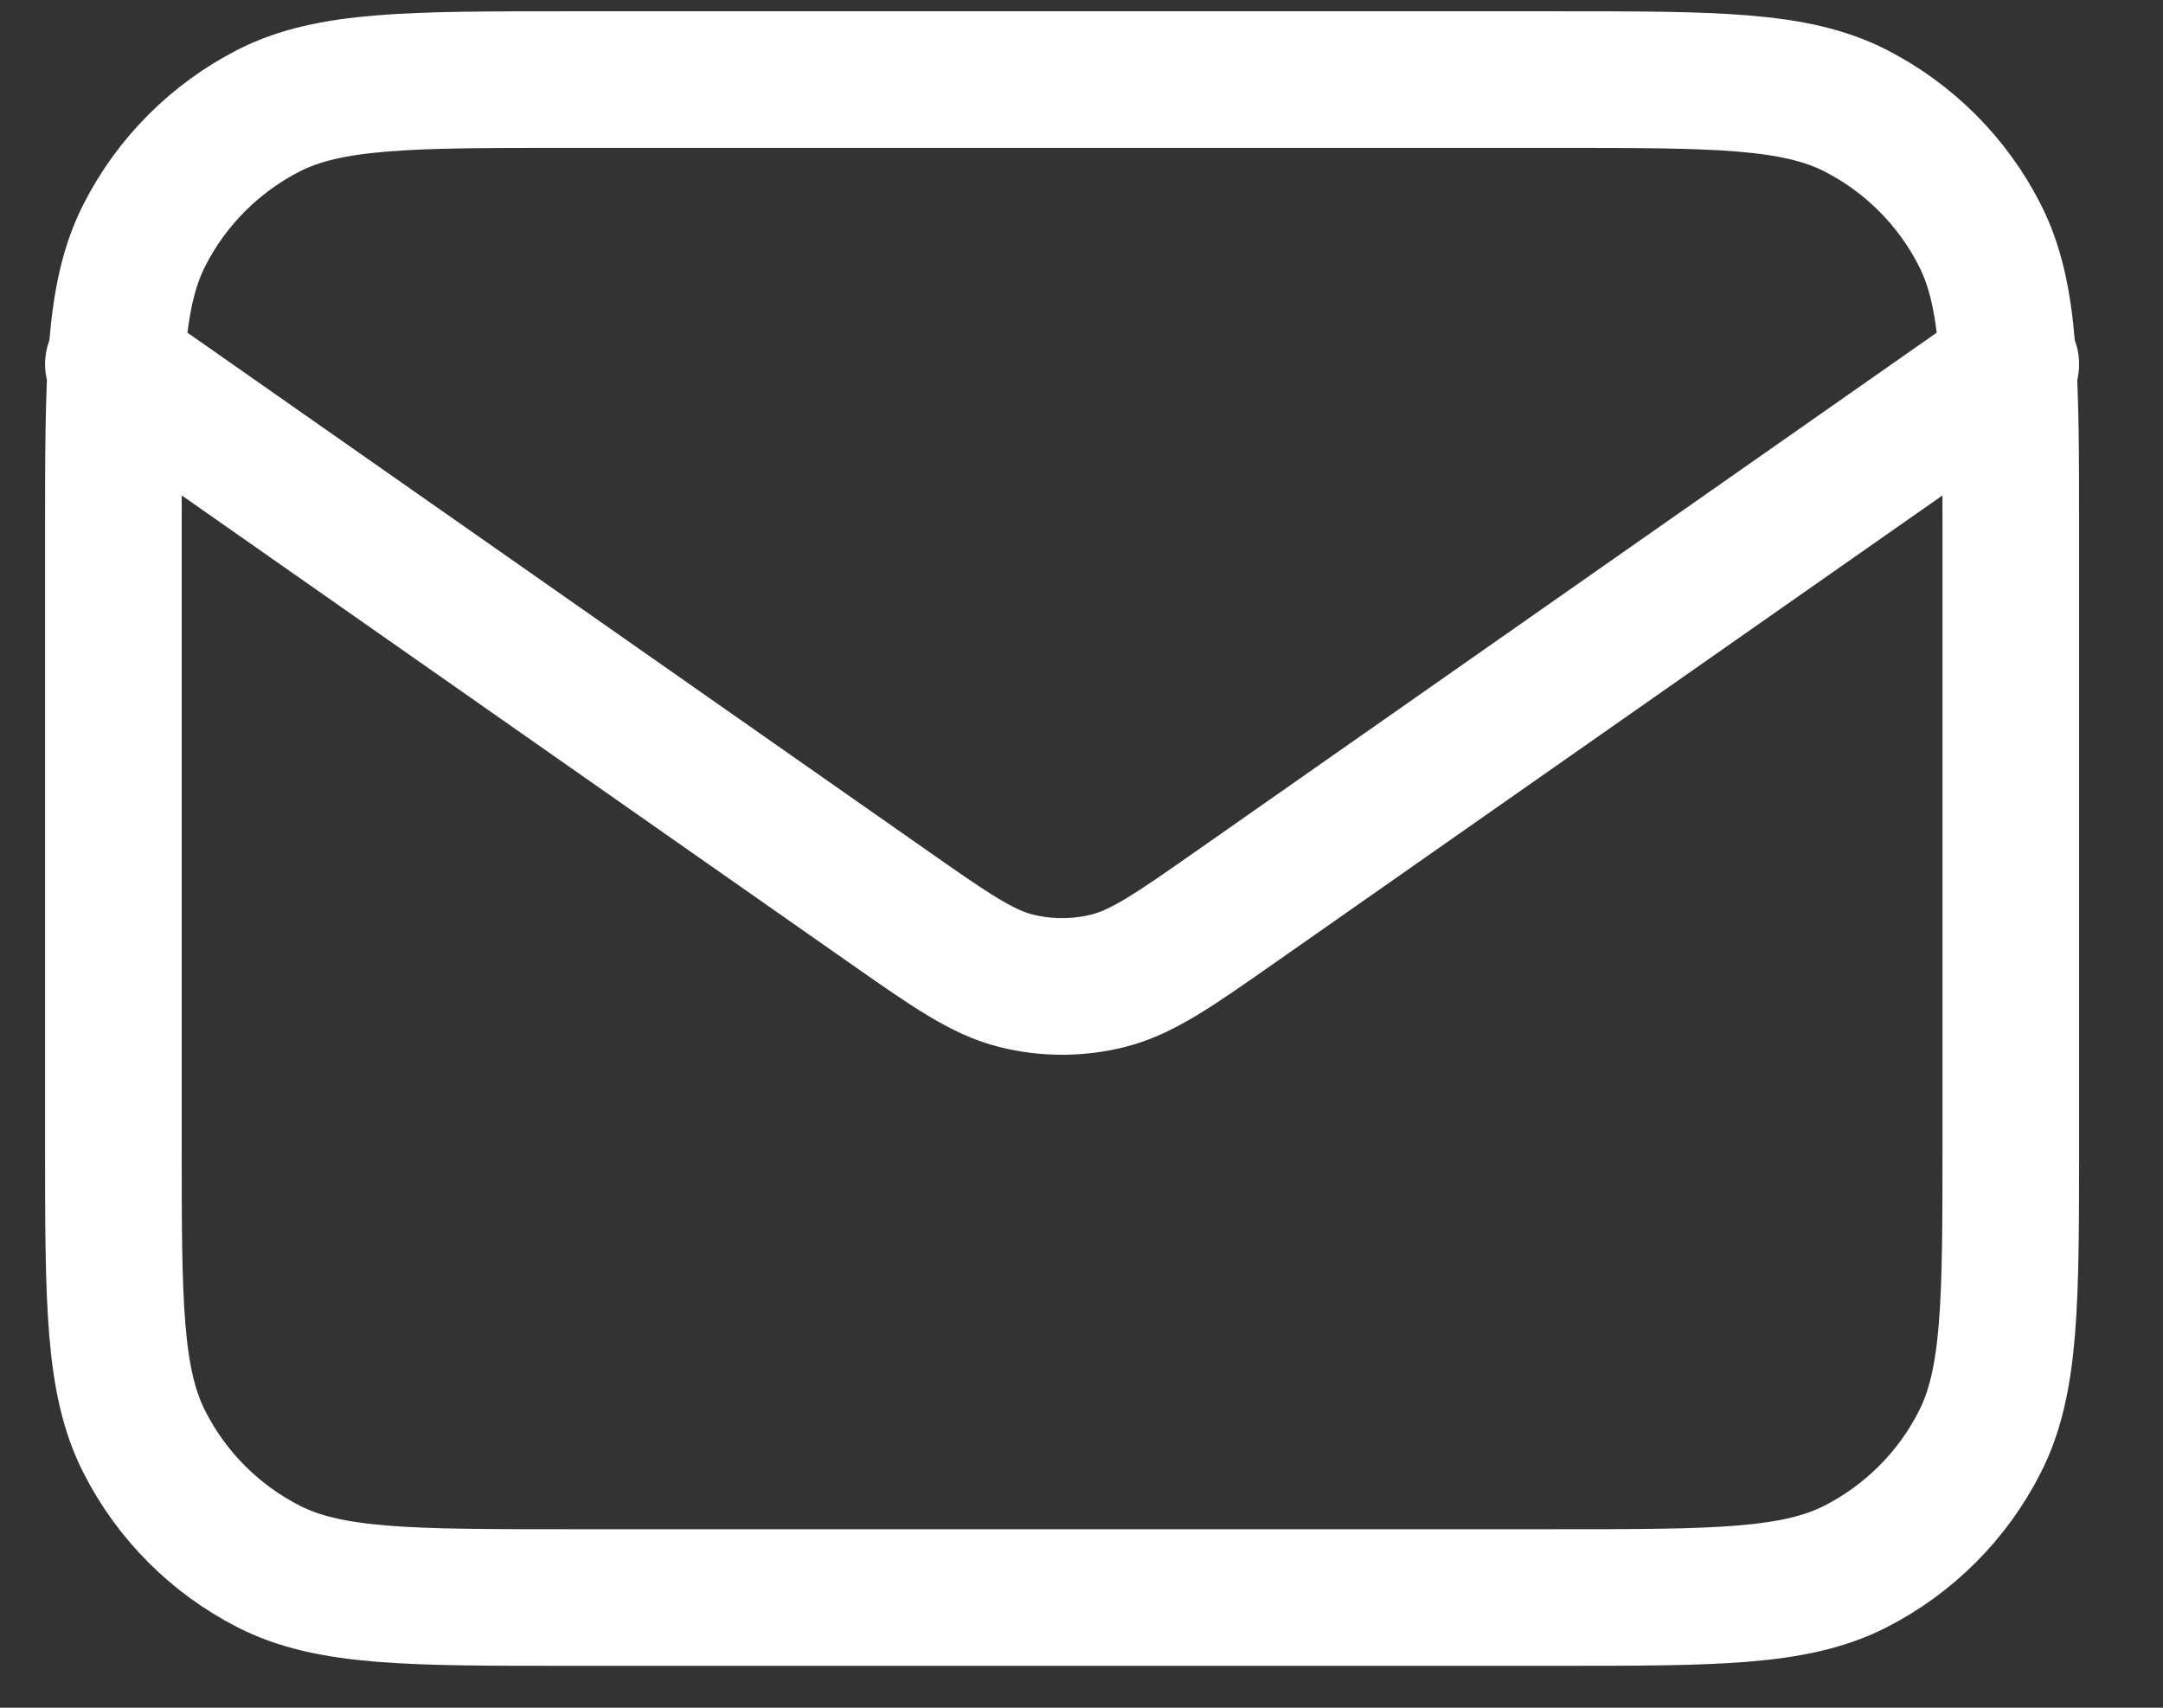 <svg width="19" height="15" viewBox="0 0 19 15" fill="none" xmlns="http://www.w3.org/2000/svg">
<rect x="0" y="0" width="19" height="15" fill="#333333" stroke="none"/>
<path d="M0.996 3.199L7.8 7.962C8.351 8.348 8.627 8.54 8.926 8.615C9.191 8.681 9.468 8.681 9.733 8.615C10.032 8.54 10.308 8.348 10.859 7.962L17.663 3.199M4.996 14.032H13.663C15.063 14.032 15.763 14.032 16.298 13.76C16.768 13.52 17.151 13.138 17.39 12.667C17.663 12.133 17.663 11.432 17.663 10.032V4.699C17.663 3.299 17.663 2.599 17.39 2.064C17.151 1.594 16.768 1.211 16.298 0.971C15.763 0.699 15.063 0.699 13.663 0.699H4.996C3.596 0.699 2.896 0.699 2.361 0.971C1.891 1.211 1.508 1.594 1.269 2.064C0.996 2.599 0.996 3.299 0.996 4.699V10.032C0.996 11.432 0.996 12.133 1.269 12.667C1.508 13.138 1.891 13.52 2.361 13.76C2.896 14.032 3.596 14.032 4.996 14.032Z" stroke="white" stroke-width="1.2" stroke-linecap="round" stroke-linejoin="round"/>
</svg>
